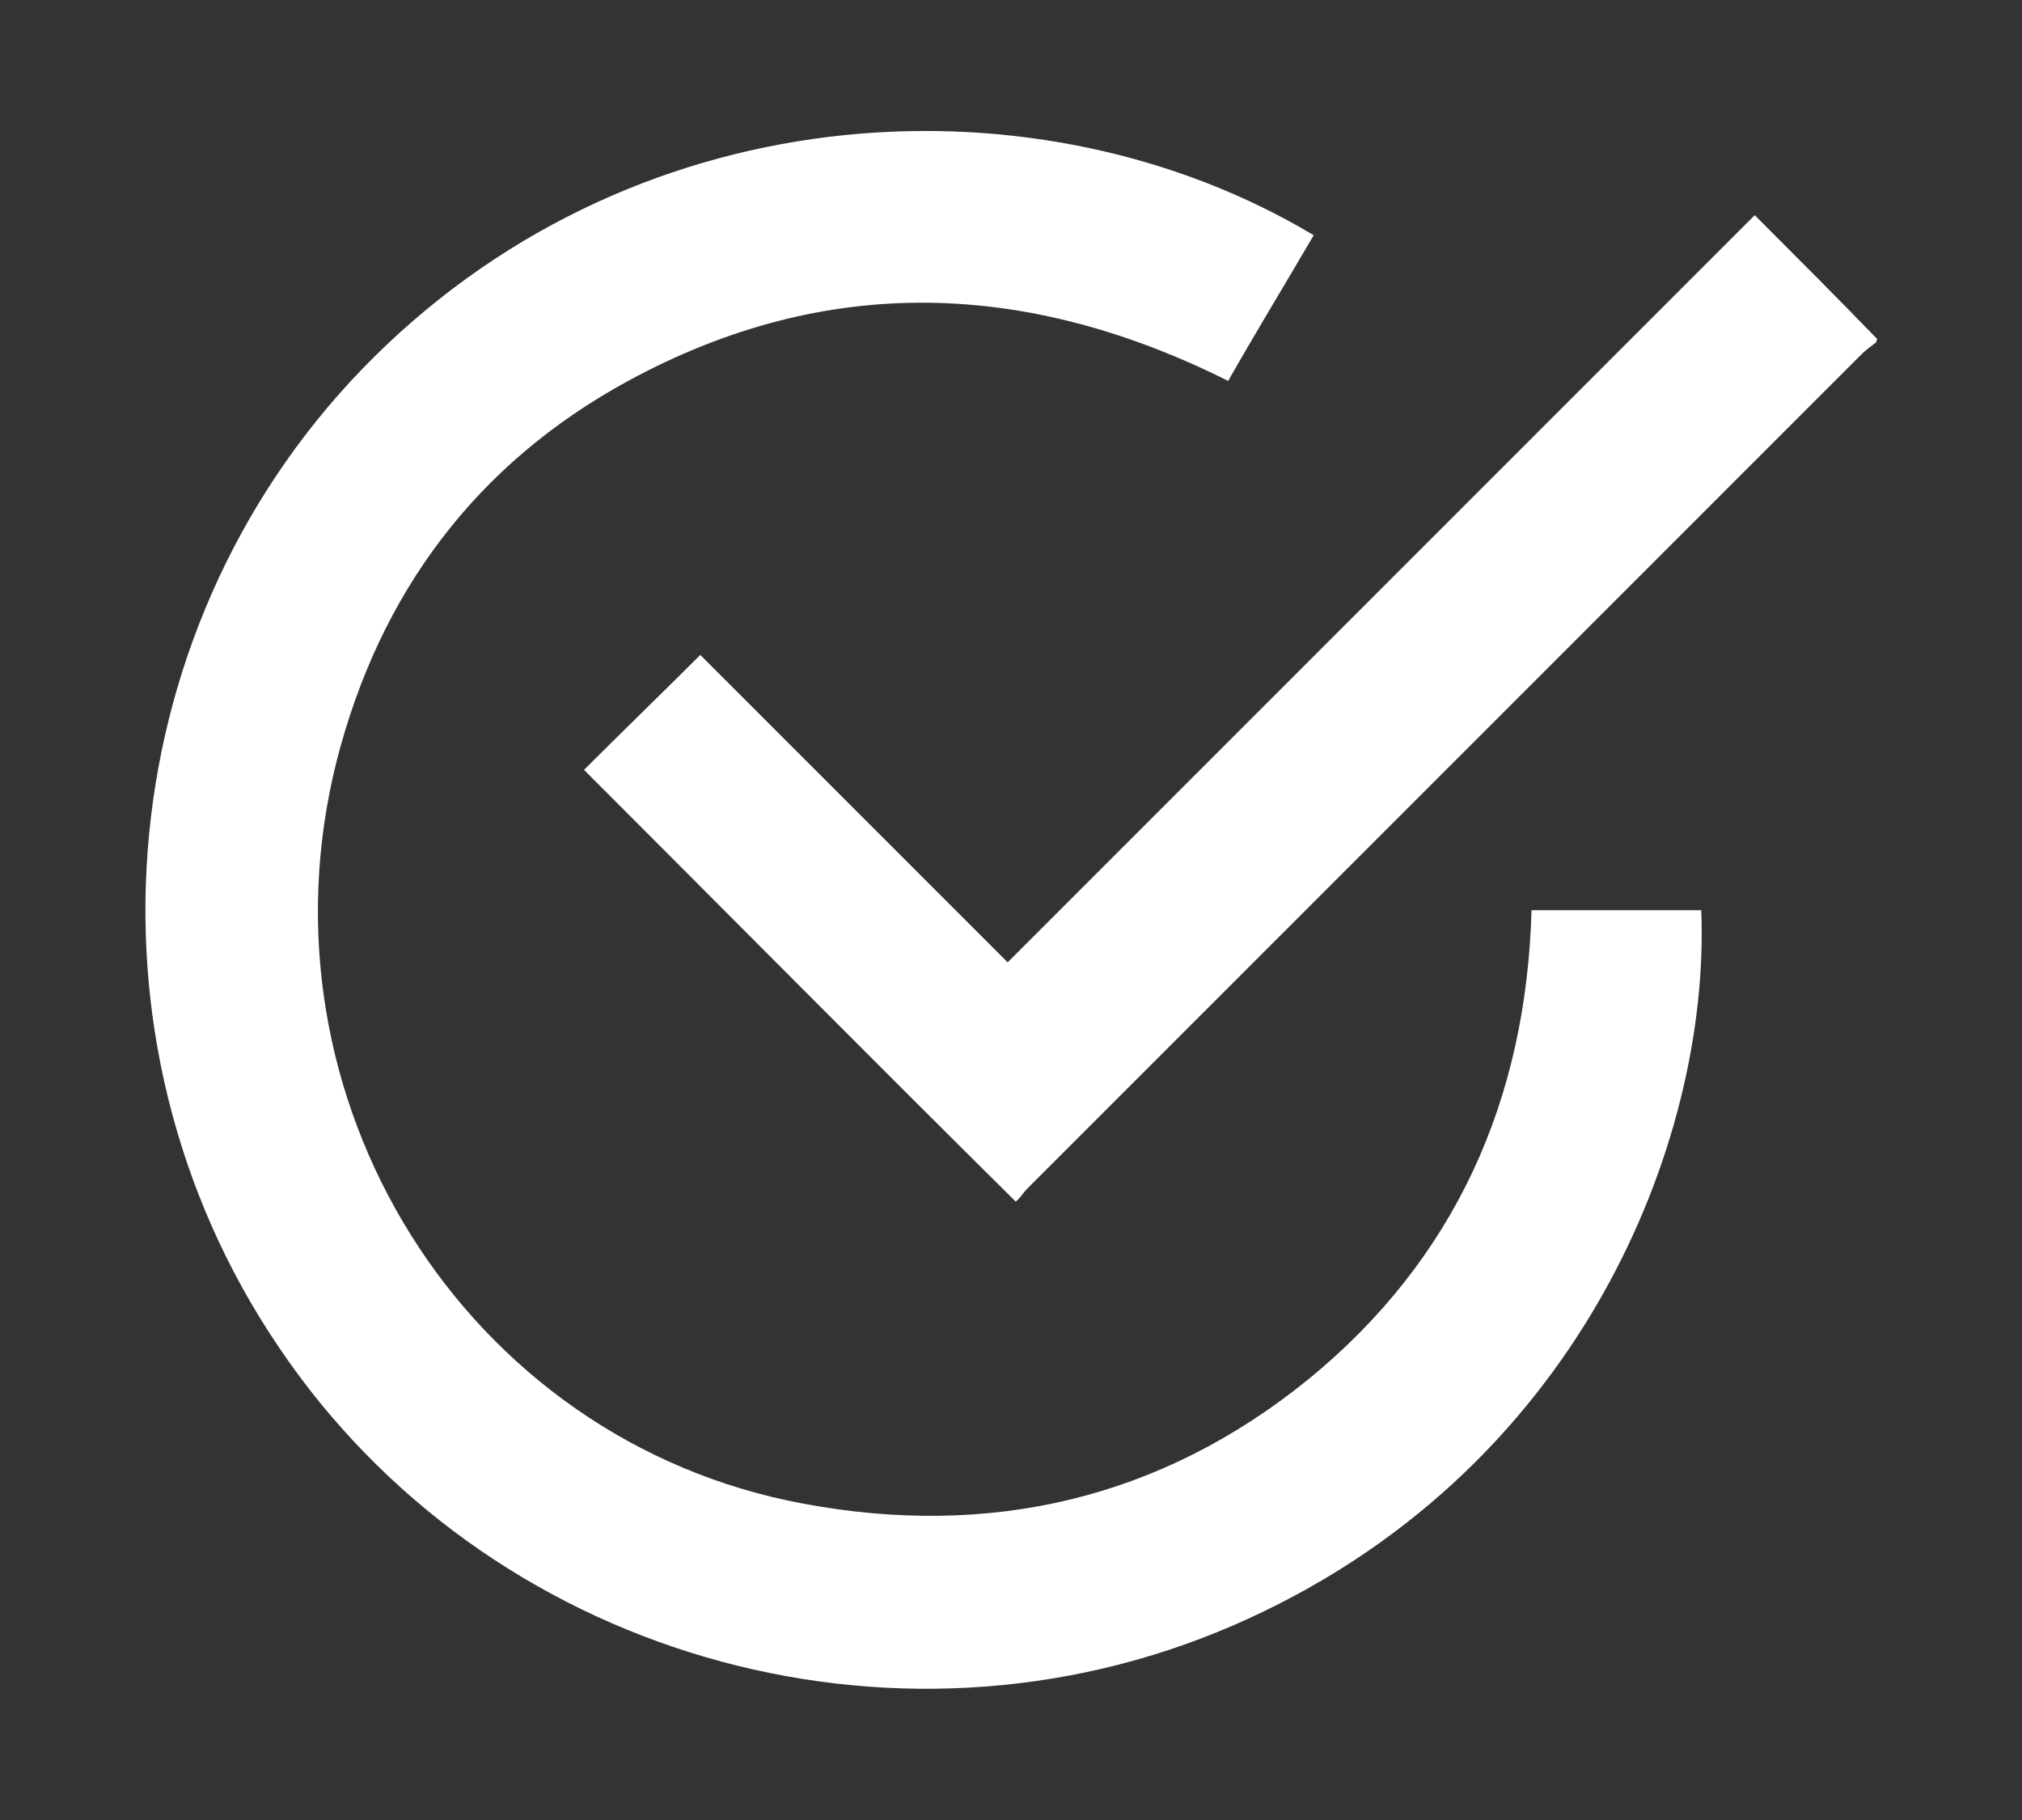 <?xml version="1.0" encoding="utf-8"?>
<!-- Generator: Adobe Illustrator 27.2.0, SVG Export Plug-In . SVG Version: 6.00 Build 0)  -->
<svg version="1.1" id="Layer_1" xmlns="http://www.w3.org/2000/svg" xmlns:xlink="http://www.w3.org/1999/xlink" x="0px" y="0px"
	 viewBox="0 0 151.3 136.2" style="enable-background:new 0 0 151.3 136.2;" xml:space="preserve">
<rect x="0" y="0" width="151.3" height="136.2" fill="#333333" stroke="none"/>
<style type="text/css">
	.st0{fill:#FFFFFF;}
</style>
<g>
	<path class="st0" d="M140.4,25.6c-0.4,0.3-0.8,0.6-1.1,0.9c-20.8,20.8-41.6,41.6-62.4,62.4c-0.4,0.4-0.6,0.8-0.9,1
		C65.1,79.1,54.4,68.3,43.7,57.6c2.8-2.8,5.8-5.7,8.7-8.6c7.5,7.5,15.3,15.3,23,23c18.7-18.7,37.2-37.2,55.9-55.9
		c3.2,3.2,6.2,6.2,9.2,9.3C140.4,25.4,140.4,25.5,140.4,25.6z"/>
	<path class="st0" d="M98.3,17.6c-2.1,3.6-4.3,7.2-6.4,10.9c-15-7.5-30-8.1-44.9,0c-11.4,6.2-18.6,15.9-21.8,28.4
		c-6.4,25.3,9.6,50.9,34.9,55.6c13.9,2.6,26.7-0.3,37.8-9.3c11-9,16.3-20.9,16.7-35.1c4.3,0,8.5,0,12.7,0c0.7,17.4-9.2,42.3-35,53.5
		c-25.6,11.1-56,2.2-71.5-20.9C5.2,77.6,8.3,46.2,28,26.7C48.2,6.7,78.1,5.5,98.3,17.6z"/>
</g>
</svg>
